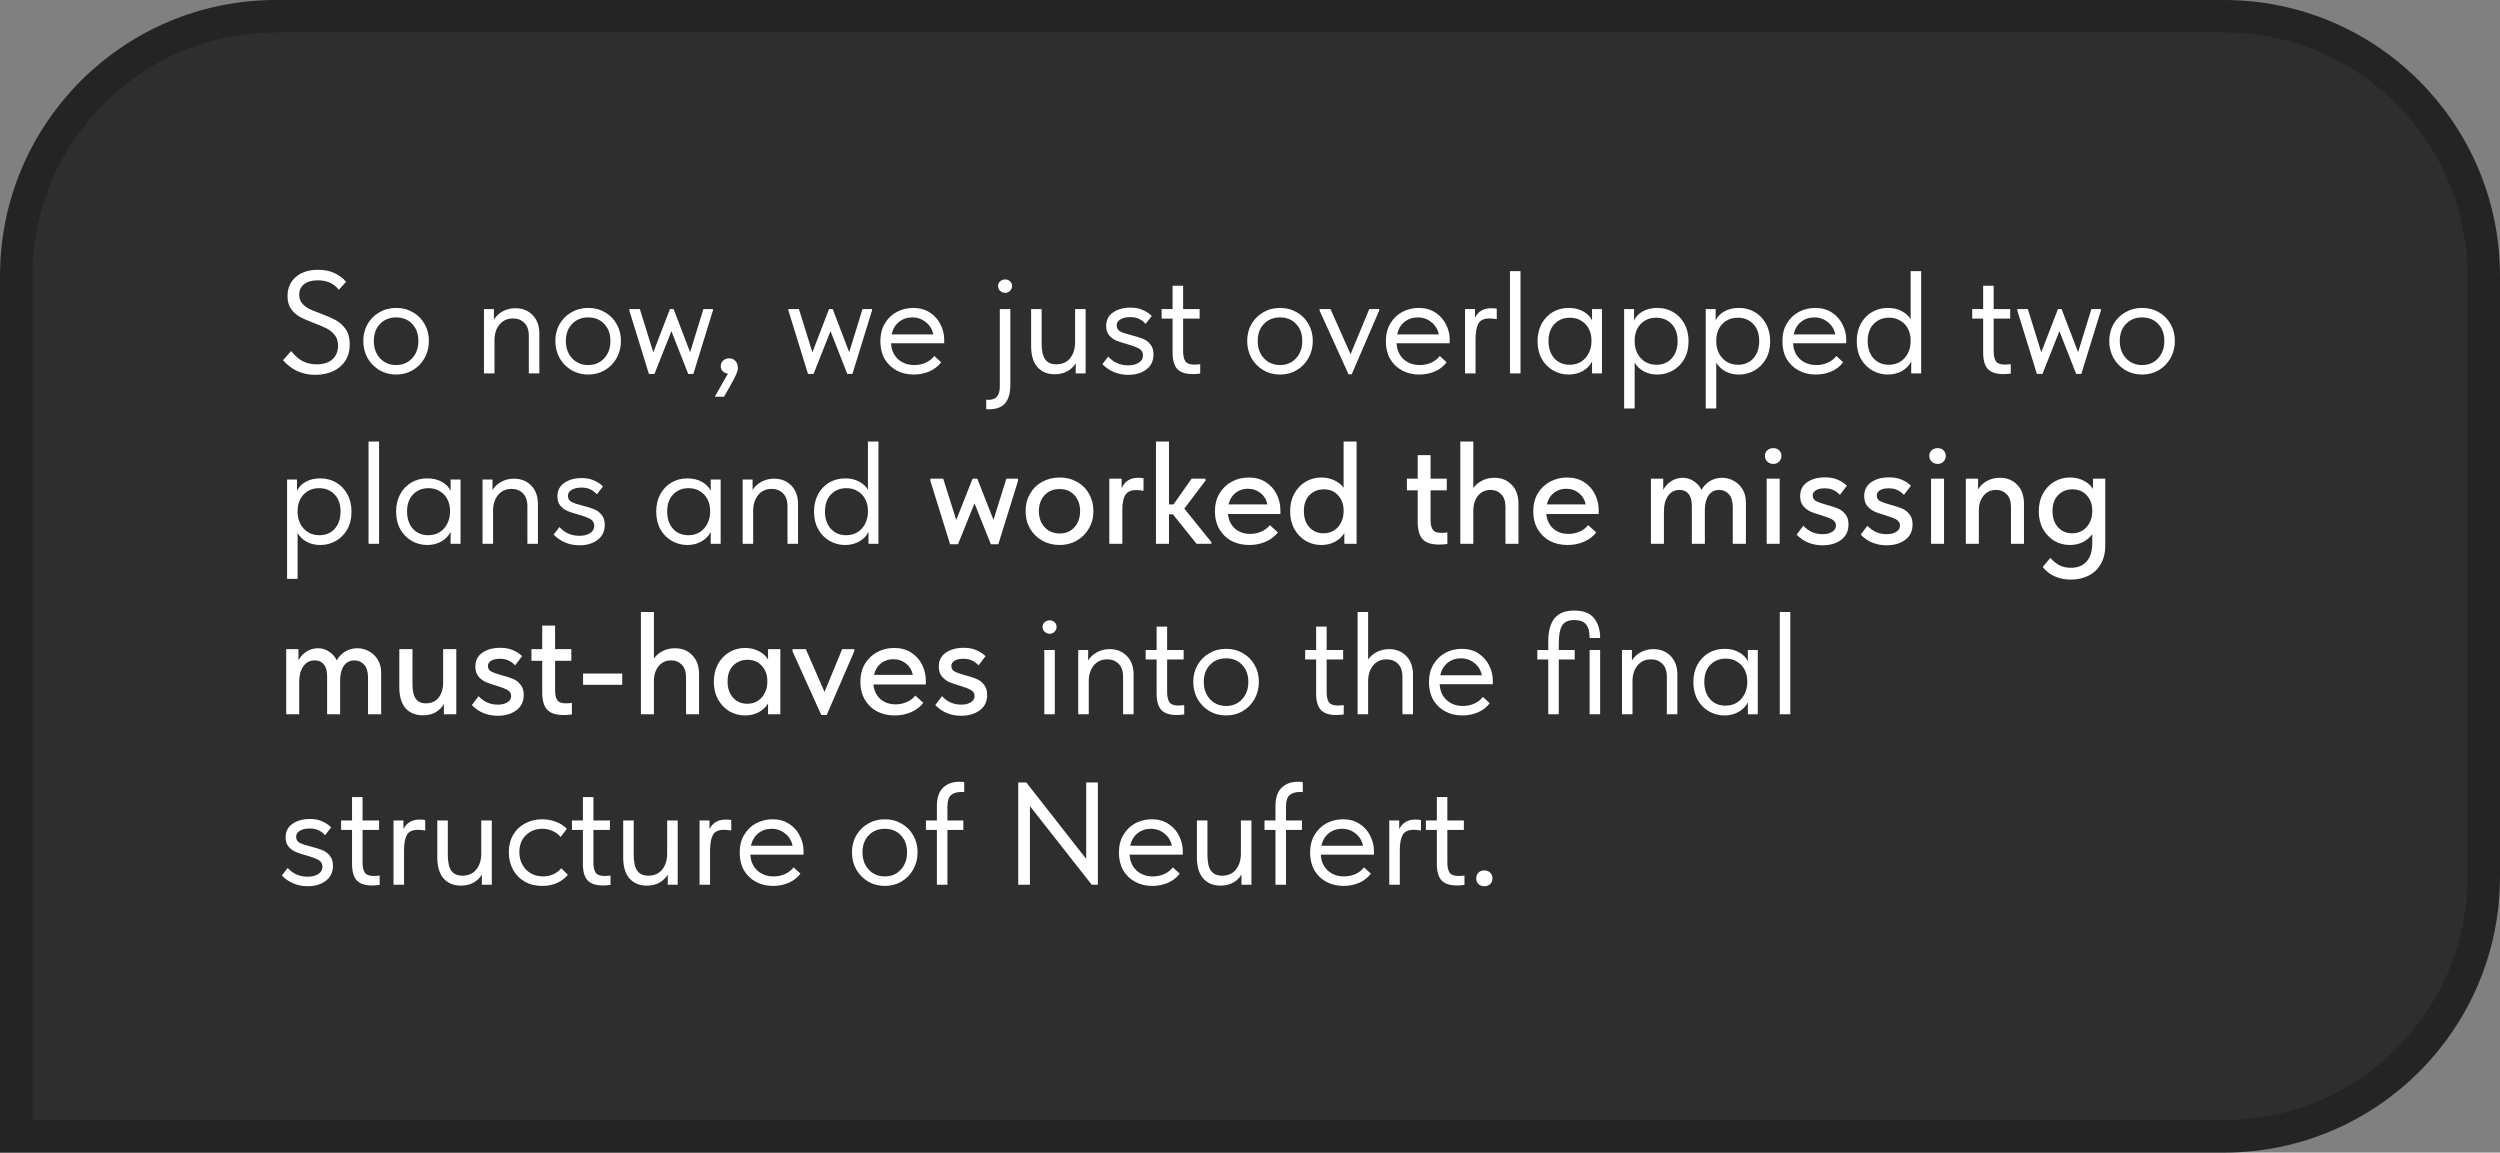 <?xml version="1.0" encoding="UTF-8"?> <svg xmlns="http://www.w3.org/2000/svg" width="308" height="142" viewBox="0 0 308 142" fill="none"><rect x="0" y="0" width="308" height="142" fill="#808080" stroke="none"/> <path d="M2 138V140H4H274C291.673 140 306 125.673 306 108V34C306 16.327 291.673 2 274 2H34C16.327 2 2 16.327 2 34V138Z" fill="#2E2E2E"></path> <path d="M34.864 44.38L35.872 43.246C36.28 43.774 36.736 44.182 37.24 44.47C37.744 44.746 38.338 44.884 39.022 44.884C39.862 44.884 40.51 44.674 40.966 44.254C41.422 43.834 41.65 43.282 41.65 42.598C41.65 42.07 41.518 41.638 41.254 41.302C40.99 40.954 40.66 40.678 40.264 40.474C39.868 40.27 39.346 40.048 38.698 39.808C37.978 39.532 37.402 39.28 36.97 39.052C36.538 38.812 36.172 38.488 35.872 38.08C35.572 37.66 35.422 37.126 35.422 36.478C35.422 35.494 35.764 34.708 36.448 34.12C37.132 33.532 38.044 33.238 39.184 33.238C39.94 33.238 40.606 33.37 41.182 33.634C41.758 33.898 42.244 34.258 42.64 34.714L41.74 35.704C41.152 34.924 40.288 34.534 39.148 34.534C38.428 34.534 37.864 34.696 37.456 35.02C37.06 35.332 36.862 35.764 36.862 36.316C36.862 36.736 36.976 37.084 37.204 37.36C37.444 37.636 37.732 37.864 38.068 38.044C38.416 38.212 38.89 38.404 39.49 38.62C40.258 38.908 40.882 39.184 41.362 39.448C41.842 39.7 42.25 40.066 42.586 40.546C42.922 41.026 43.09 41.65 43.09 42.418C43.09 43.21 42.904 43.894 42.532 44.47C42.16 45.034 41.65 45.46 41.002 45.748C40.354 46.036 39.628 46.18 38.824 46.18C37.252 46.18 35.932 45.58 34.864 44.38ZM44.758 42.004C44.758 41.236 44.932 40.546 45.28 39.934C45.64 39.31 46.126 38.824 46.738 38.476C47.35 38.116 48.04 37.936 48.808 37.936C49.576 37.936 50.266 38.116 50.878 38.476C51.49 38.824 51.97 39.31 52.318 39.934C52.666 40.546 52.84 41.236 52.84 42.004C52.84 42.784 52.66 43.492 52.3 44.128C51.952 44.752 51.472 45.244 50.86 45.604C50.248 45.964 49.564 46.144 48.808 46.144C48.052 46.144 47.362 45.964 46.738 45.604C46.126 45.232 45.64 44.734 45.28 44.11C44.932 43.474 44.758 42.772 44.758 42.004ZM51.544 42.004C51.544 41.14 51.292 40.444 50.788 39.916C50.284 39.376 49.624 39.106 48.808 39.106C47.992 39.106 47.326 39.376 46.81 39.916C46.306 40.444 46.054 41.14 46.054 42.004C46.054 42.88 46.312 43.594 46.828 44.146C47.344 44.698 48.004 44.974 48.808 44.974C49.612 44.974 50.266 44.698 50.77 44.146C51.286 43.594 51.544 42.88 51.544 42.004ZM66.447 41.104V46H65.151V41.392C65.151 40.672 64.965 40.132 64.593 39.772C64.233 39.412 63.765 39.232 63.189 39.232C62.505 39.232 61.953 39.484 61.533 39.988C61.125 40.492 60.921 41.14 60.921 41.932V46H59.625V38.08H60.849V39.376C61.089 38.968 61.443 38.632 61.911 38.368C62.391 38.104 62.919 37.972 63.495 37.972C64.359 37.972 65.067 38.254 65.619 38.818C66.171 39.382 66.447 40.144 66.447 41.104ZM68.418 42.004C68.418 41.236 68.592 40.546 68.94 39.934C69.3 39.31 69.786 38.824 70.398 38.476C71.01 38.116 71.7 37.936 72.468 37.936C73.236 37.936 73.926 38.116 74.538 38.476C75.15 38.824 75.63 39.31 75.978 39.934C76.326 40.546 76.5 41.236 76.5 42.004C76.5 42.784 76.32 43.492 75.96 44.128C75.612 44.752 75.132 45.244 74.52 45.604C73.908 45.964 73.224 46.144 72.468 46.144C71.712 46.144 71.022 45.964 70.398 45.604C69.786 45.232 69.3 44.734 68.94 44.11C68.592 43.474 68.418 42.772 68.418 42.004ZM75.204 42.004C75.204 41.14 74.952 40.444 74.448 39.916C73.944 39.376 73.284 39.106 72.468 39.106C71.652 39.106 70.986 39.376 70.47 39.916C69.966 40.444 69.714 41.14 69.714 42.004C69.714 42.88 69.972 43.594 70.488 44.146C71.004 44.698 71.664 44.974 72.468 44.974C73.272 44.974 73.926 44.698 74.43 44.146C74.946 43.594 75.204 42.88 75.204 42.004ZM85.022 43.39L86.66 38.08H87.83V38.26L85.418 46.072H84.788L82.718 40.798L80.63 46.072H79.946L77.534 38.26V38.08H78.83L80.486 43.408L82.538 38.08H82.988L85.022 43.39ZM90.904 45.352C90.904 45.58 90.826 45.856 90.67 46.18C90.526 46.516 90.286 46.978 89.95 47.566L89.194 48.88H88.06L89.68 46.036C89.404 46 89.188 45.898 89.032 45.73C88.876 45.562 88.798 45.358 88.798 45.118C88.798 44.83 88.9 44.596 89.104 44.416C89.308 44.236 89.548 44.146 89.824 44.146C90.148 44.146 90.406 44.254 90.598 44.47C90.802 44.686 90.904 44.98 90.904 45.352ZM104.622 43.39L106.26 38.08H107.43V38.26L105.018 46.072H104.388L102.318 40.798L100.23 46.072H99.546L97.134 38.26V38.08H98.43L100.086 43.408L102.138 38.08H102.588L104.622 43.39ZM116.327 42.292H109.775C109.823 43.108 110.111 43.762 110.639 44.254C111.179 44.734 111.845 44.974 112.637 44.974C113.141 44.974 113.609 44.878 114.041 44.686C114.485 44.482 114.839 44.206 115.103 43.858L115.949 44.632C115.577 45.124 115.091 45.502 114.491 45.766C113.891 46.018 113.249 46.144 112.565 46.144C111.785 46.144 111.083 45.976 110.459 45.64C109.835 45.304 109.343 44.83 108.983 44.218C108.635 43.594 108.461 42.868 108.461 42.04C108.461 41.188 108.647 40.456 109.019 39.844C109.391 39.22 109.883 38.746 110.495 38.422C111.119 38.098 111.791 37.936 112.511 37.936C113.291 37.936 113.969 38.122 114.545 38.494C115.121 38.866 115.559 39.352 115.859 39.952C116.171 40.552 116.327 41.182 116.327 41.842V42.292ZM109.847 41.194H114.977C114.857 40.582 114.557 40.084 114.077 39.7C113.597 39.304 113.033 39.106 112.385 39.106C111.761 39.106 111.215 39.292 110.747 39.664C110.291 40.036 109.991 40.546 109.847 41.194ZM121.503 50.41V49.24C121.575 49.252 121.683 49.258 121.827 49.258C122.739 49.258 123.189 48.7 123.177 47.584V38.08H124.473V47.404C124.473 48.412 124.263 49.168 123.843 49.672C123.423 50.176 122.739 50.428 121.791 50.428C121.659 50.428 121.563 50.422 121.503 50.41ZM122.961 35.236C122.961 35.008 123.045 34.816 123.213 34.66C123.393 34.504 123.603 34.426 123.843 34.426C124.083 34.426 124.281 34.504 124.437 34.66C124.605 34.816 124.689 35.008 124.689 35.236C124.689 35.464 124.605 35.662 124.437 35.83C124.269 35.998 124.071 36.082 123.843 36.082C123.603 36.082 123.393 35.998 123.213 35.83C123.045 35.662 122.961 35.464 122.961 35.236ZM132.452 38.08H133.748V46H132.524V44.74C132.296 45.148 131.96 45.478 131.516 45.73C131.072 45.982 130.544 46.108 129.932 46.108C129.044 46.108 128.336 45.814 127.808 45.226C127.292 44.638 127.034 43.768 127.034 42.616V38.08H128.33V42.328C128.33 43.204 128.474 43.852 128.762 44.272C129.062 44.68 129.518 44.884 130.13 44.884C130.862 44.884 131.432 44.632 131.84 44.128C132.248 43.612 132.452 42.952 132.452 42.148V38.08ZM135.812 44.866L136.532 43.93C137.18 44.65 137.996 45.01 138.98 45.01C139.52 45.01 139.958 44.902 140.294 44.686C140.642 44.47 140.816 44.17 140.816 43.786C140.816 43.414 140.66 43.138 140.348 42.958C140.036 42.778 139.544 42.592 138.872 42.4C138.308 42.244 137.852 42.094 137.504 41.95C137.168 41.806 136.88 41.59 136.64 41.302C136.4 41.014 136.28 40.636 136.28 40.168C136.28 39.436 136.562 38.878 137.126 38.494C137.69 38.098 138.404 37.9 139.268 37.9C139.868 37.9 140.372 37.996 140.78 38.188C141.2 38.368 141.572 38.614 141.896 38.926L141.14 39.898C140.9 39.622 140.63 39.418 140.33 39.286C140.042 39.142 139.682 39.07 139.25 39.07C138.734 39.07 138.326 39.166 138.026 39.358C137.726 39.538 137.576 39.778 137.576 40.078C137.576 40.426 137.72 40.678 138.008 40.834C138.308 40.99 138.776 41.146 139.412 41.302C139.976 41.446 140.438 41.59 140.798 41.734C141.158 41.878 141.464 42.106 141.716 42.418C141.98 42.718 142.112 43.132 142.112 43.66C142.112 44.464 141.812 45.088 141.212 45.532C140.624 45.964 139.886 46.18 138.998 46.18C137.75 46.18 136.688 45.742 135.812 44.866ZM147.866 44.866V46.018C147.566 46.066 147.26 46.09 146.948 46.09C146.084 46.09 145.454 45.886 145.058 45.478C144.662 45.058 144.464 44.38 144.464 43.444V39.25H143.114V38.08H144.464V35.2H145.76V38.08H147.794V39.25H145.76V43.264C145.76 43.804 145.85 44.218 146.03 44.506C146.222 44.782 146.594 44.92 147.146 44.92C147.374 44.92 147.614 44.902 147.866 44.866ZM153.654 42.004C153.654 41.236 153.828 40.546 154.176 39.934C154.536 39.31 155.022 38.824 155.634 38.476C156.246 38.116 156.936 37.936 157.704 37.936C158.472 37.936 159.162 38.116 159.774 38.476C160.386 38.824 160.866 39.31 161.214 39.934C161.562 40.546 161.736 41.236 161.736 42.004C161.736 42.784 161.556 43.492 161.196 44.128C160.848 44.752 160.368 45.244 159.756 45.604C159.144 45.964 158.46 46.144 157.704 46.144C156.948 46.144 156.258 45.964 155.634 45.604C155.022 45.232 154.536 44.734 154.176 44.11C153.828 43.474 153.654 42.772 153.654 42.004ZM160.44 42.004C160.44 41.14 160.188 40.444 159.684 39.916C159.18 39.376 158.52 39.106 157.704 39.106C156.888 39.106 156.222 39.376 155.706 39.916C155.202 40.444 154.95 41.14 154.95 42.004C154.95 42.88 155.208 43.594 155.724 44.146C156.24 44.698 156.9 44.974 157.704 44.974C158.508 44.974 159.162 44.698 159.666 44.146C160.182 43.594 160.44 42.88 160.44 42.004ZM166.388 43.642L168.692 38.08H169.916V38.26L166.532 46.108H166.136L162.572 38.26V38.08H163.922L166.388 43.642ZM178.606 42.292H172.054C172.102 43.108 172.39 43.762 172.918 44.254C173.458 44.734 174.124 44.974 174.916 44.974C175.42 44.974 175.888 44.878 176.32 44.686C176.764 44.482 177.118 44.206 177.382 43.858L178.228 44.632C177.856 45.124 177.37 45.502 176.77 45.766C176.17 46.018 175.528 46.144 174.844 46.144C174.064 46.144 173.362 45.976 172.738 45.64C172.114 45.304 171.622 44.83 171.262 44.218C170.914 43.594 170.74 42.868 170.74 42.04C170.74 41.188 170.926 40.456 171.298 39.844C171.67 39.22 172.162 38.746 172.774 38.422C173.398 38.098 174.07 37.936 174.79 37.936C175.57 37.936 176.248 38.122 176.824 38.494C177.4 38.866 177.838 39.352 178.138 39.952C178.45 40.552 178.606 41.182 178.606 41.842V42.292ZM172.126 41.194H177.256C177.136 40.582 176.836 40.084 176.356 39.7C175.876 39.304 175.312 39.106 174.664 39.106C174.04 39.106 173.494 39.292 173.026 39.664C172.57 40.036 172.27 40.546 172.126 41.194ZM184.399 38.026V39.322C184.075 39.262 183.781 39.232 183.517 39.232C182.821 39.232 182.359 39.448 182.131 39.88C181.903 40.3 181.789 40.936 181.789 41.788V46H180.493V38.08H181.717V39.142C182.113 38.362 182.773 37.972 183.697 37.972C183.973 37.972 184.207 37.99 184.399 38.026ZM187.326 46H186.03V33.4H187.326V46ZM196.14 38.08H197.364V46H196.14V44.524C195.912 45.004 195.54 45.394 195.024 45.694C194.508 45.994 193.92 46.144 193.26 46.144C192.576 46.144 191.94 45.976 191.352 45.64C190.764 45.304 190.296 44.83 189.948 44.218C189.6 43.594 189.426 42.868 189.426 42.04C189.426 41.224 189.594 40.504 189.93 39.88C190.278 39.256 190.74 38.776 191.316 38.44C191.904 38.104 192.552 37.936 193.26 37.936C193.98 37.936 194.592 38.086 195.096 38.386C195.612 38.686 195.96 39.052 196.14 39.484V38.08ZM196.068 42.094V41.914C196.068 41.422 195.966 40.966 195.762 40.546C195.558 40.126 195.252 39.79 194.844 39.538C194.448 39.274 193.974 39.142 193.422 39.142C192.642 39.142 192.006 39.4 191.514 39.916C191.022 40.42 190.776 41.122 190.776 42.022C190.776 42.898 191.016 43.606 191.496 44.146C191.976 44.674 192.606 44.938 193.386 44.938C193.938 44.938 194.418 44.806 194.826 44.542C195.234 44.266 195.54 43.912 195.744 43.48C195.96 43.036 196.068 42.574 196.068 42.094ZM208.031 42.04C208.031 42.868 207.857 43.594 207.509 44.218C207.161 44.83 206.693 45.304 206.105 45.64C205.517 45.976 204.881 46.144 204.197 46.144C203.561 46.144 202.997 46.012 202.505 45.748C202.013 45.472 201.641 45.112 201.389 44.668V50.32H200.093V38.08H201.317V39.484C201.497 39.052 201.839 38.686 202.343 38.386C202.859 38.086 203.477 37.936 204.197 37.936C204.905 37.936 205.547 38.104 206.123 38.44C206.711 38.776 207.173 39.256 207.509 39.88C207.857 40.504 208.031 41.224 208.031 42.04ZM206.681 42.022C206.681 41.122 206.435 40.42 205.943 39.916C205.451 39.4 204.815 39.142 204.035 39.142C203.483 39.142 203.003 39.274 202.595 39.538C202.199 39.79 201.899 40.126 201.695 40.546C201.491 40.966 201.389 41.422 201.389 41.914V42.094C201.389 42.574 201.491 43.036 201.695 43.48C201.911 43.912 202.223 44.266 202.631 44.542C203.039 44.806 203.519 44.938 204.071 44.938C204.851 44.938 205.481 44.674 205.961 44.146C206.441 43.606 206.681 42.898 206.681 42.022ZM218.085 42.04C218.085 42.868 217.911 43.594 217.563 44.218C217.215 44.83 216.747 45.304 216.159 45.64C215.571 45.976 214.935 46.144 214.251 46.144C213.615 46.144 213.051 46.012 212.559 45.748C212.067 45.472 211.695 45.112 211.443 44.668V50.32H210.147V38.08H211.371V39.484C211.551 39.052 211.893 38.686 212.397 38.386C212.913 38.086 213.531 37.936 214.251 37.936C214.959 37.936 215.601 38.104 216.177 38.44C216.765 38.776 217.227 39.256 217.563 39.88C217.911 40.504 218.085 41.224 218.085 42.04ZM216.735 42.022C216.735 41.122 216.489 40.42 215.997 39.916C215.505 39.4 214.869 39.142 214.089 39.142C213.537 39.142 213.057 39.274 212.649 39.538C212.253 39.79 211.953 40.126 211.749 40.546C211.545 40.966 211.443 41.422 211.443 41.914V42.094C211.443 42.574 211.545 43.036 211.749 43.48C211.965 43.912 212.277 44.266 212.685 44.542C213.093 44.806 213.573 44.938 214.125 44.938C214.905 44.938 215.535 44.674 216.015 44.146C216.495 43.606 216.735 42.898 216.735 42.022ZM227.456 42.292H220.904C220.952 43.108 221.24 43.762 221.768 44.254C222.308 44.734 222.974 44.974 223.766 44.974C224.27 44.974 224.738 44.878 225.17 44.686C225.614 44.482 225.968 44.206 226.232 43.858L227.078 44.632C226.706 45.124 226.22 45.502 225.62 45.766C225.02 46.018 224.378 46.144 223.694 46.144C222.914 46.144 222.212 45.976 221.588 45.64C220.964 45.304 220.472 44.83 220.112 44.218C219.764 43.594 219.59 42.868 219.59 42.04C219.59 41.188 219.776 40.456 220.148 39.844C220.52 39.22 221.012 38.746 221.624 38.422C222.248 38.098 222.92 37.936 223.64 37.936C224.42 37.936 225.098 38.122 225.674 38.494C226.25 38.866 226.688 39.352 226.988 39.952C227.3 40.552 227.456 41.182 227.456 41.842V42.292ZM220.976 41.194H226.106C225.986 40.582 225.686 40.084 225.206 39.7C224.726 39.304 224.162 39.106 223.514 39.106C222.89 39.106 222.344 39.292 221.876 39.664C221.42 40.036 221.12 40.546 220.976 41.194ZM235.39 33.4H236.686V46H235.462V44.524C235.234 45.004 234.862 45.394 234.346 45.694C233.83 45.994 233.242 46.144 232.582 46.144C231.898 46.144 231.262 45.976 230.674 45.64C230.086 45.304 229.618 44.83 229.27 44.218C228.922 43.594 228.748 42.868 228.748 42.04C228.748 41.224 228.916 40.504 229.252 39.88C229.6 39.256 230.062 38.776 230.638 38.44C231.226 38.104 231.874 37.936 232.582 37.936C233.266 37.936 233.848 38.074 234.328 38.35C234.82 38.614 235.174 38.944 235.39 39.34V33.4ZM235.39 42.094V41.914C235.39 41.422 235.288 40.966 235.084 40.546C234.88 40.126 234.574 39.79 234.166 39.538C233.77 39.274 233.296 39.142 232.744 39.142C231.964 39.142 231.328 39.4 230.836 39.916C230.344 40.42 230.098 41.122 230.098 42.022C230.098 42.898 230.338 43.606 230.818 44.146C231.298 44.674 231.928 44.938 232.708 44.938C233.26 44.938 233.74 44.806 234.148 44.542C234.556 44.266 234.862 43.912 235.066 43.48C235.282 43.036 235.39 42.574 235.39 42.094ZM247.727 44.866V46.018C247.427 46.066 247.121 46.09 246.809 46.09C245.945 46.09 245.315 45.886 244.919 45.478C244.523 45.058 244.325 44.38 244.325 43.444V39.25H242.975V38.08H244.325V35.2H245.621V38.08H247.655V39.25H245.621V43.264C245.621 43.804 245.711 44.218 245.891 44.506C246.083 44.782 246.455 44.92 247.007 44.92C247.235 44.92 247.475 44.902 247.727 44.866ZM256.022 43.39L257.66 38.08H258.83V38.26L256.418 46.072H255.788L253.718 40.798L251.63 46.072H250.946L248.534 38.26V38.08H249.83L251.486 43.408L253.538 38.08H253.988L256.022 43.39ZM259.861 42.004C259.861 41.236 260.035 40.546 260.383 39.934C260.743 39.31 261.229 38.824 261.841 38.476C262.453 38.116 263.143 37.936 263.911 37.936C264.679 37.936 265.369 38.116 265.981 38.476C266.593 38.824 267.073 39.31 267.421 39.934C267.769 40.546 267.943 41.236 267.943 42.004C267.943 42.784 267.763 43.492 267.403 44.128C267.055 44.752 266.575 45.244 265.963 45.604C265.351 45.964 264.667 46.144 263.911 46.144C263.155 46.144 262.465 45.964 261.841 45.604C261.229 45.232 260.743 44.734 260.383 44.11C260.035 43.474 259.861 42.772 259.861 42.004ZM266.647 42.004C266.647 41.14 266.395 40.444 265.891 39.916C265.387 39.376 264.727 39.106 263.911 39.106C263.095 39.106 262.429 39.376 261.913 39.916C261.409 40.444 261.157 41.14 261.157 42.004C261.157 42.88 261.415 43.594 261.931 44.146C262.447 44.698 263.107 44.974 263.911 44.974C264.715 44.974 265.369 44.698 265.873 44.146C266.389 43.594 266.647 42.88 266.647 42.004ZM43.306 63.04C43.306 63.868 43.132 64.594 42.784 65.218C42.436 65.83 41.968 66.304 41.38 66.64C40.792 66.976 40.156 67.144 39.472 67.144C38.836 67.144 38.272 67.012 37.78 66.748C37.288 66.472 36.916 66.112 36.664 65.668V71.32H35.368V59.08H36.592V60.484C36.772 60.052 37.114 59.686 37.618 59.386C38.134 59.086 38.752 58.936 39.472 58.936C40.18 58.936 40.822 59.104 41.398 59.44C41.986 59.776 42.448 60.256 42.784 60.88C43.132 61.504 43.306 62.224 43.306 63.04ZM41.956 63.022C41.956 62.122 41.71 61.42 41.218 60.916C40.726 60.4 40.09 60.142 39.31 60.142C38.758 60.142 38.278 60.274 37.87 60.538C37.474 60.79 37.174 61.126 36.97 61.546C36.766 61.966 36.664 62.422 36.664 62.914V63.094C36.664 63.574 36.766 64.036 36.97 64.48C37.186 64.912 37.498 65.266 37.906 65.542C38.314 65.806 38.794 65.938 39.346 65.938C40.126 65.938 40.756 65.674 41.236 65.146C41.716 64.606 41.956 63.898 41.956 63.022ZM46.701 67H45.405V54.4H46.701V67ZM55.515 59.08H56.739V67H55.515V65.524C55.287 66.004 54.915 66.394 54.399 66.694C53.883 66.994 53.295 67.144 52.635 67.144C51.951 67.144 51.315 66.976 50.727 66.64C50.139 66.304 49.671 65.83 49.323 65.218C48.975 64.594 48.801 63.868 48.801 63.04C48.801 62.224 48.969 61.504 49.305 60.88C49.653 60.256 50.115 59.776 50.691 59.44C51.279 59.104 51.927 58.936 52.635 58.936C53.355 58.936 53.967 59.086 54.471 59.386C54.987 59.686 55.335 60.052 55.515 60.484V59.08ZM55.443 63.094V62.914C55.443 62.422 55.341 61.966 55.137 61.546C54.933 61.126 54.627 60.79 54.219 60.538C53.823 60.274 53.349 60.142 52.797 60.142C52.017 60.142 51.381 60.4 50.889 60.916C50.397 61.42 50.151 62.122 50.151 63.022C50.151 63.898 50.391 64.606 50.871 65.146C51.351 65.674 51.981 65.938 52.761 65.938C53.313 65.938 53.793 65.806 54.201 65.542C54.609 65.266 54.915 64.912 55.119 64.48C55.335 64.036 55.443 63.574 55.443 63.094ZM66.272 62.104V67H64.976V62.392C64.976 61.672 64.79 61.132 64.418 60.772C64.058 60.412 63.59 60.232 63.014 60.232C62.33 60.232 61.778 60.484 61.358 60.988C60.95 61.492 60.746 62.14 60.746 62.932V67H59.45V59.08H60.674V60.376C60.914 59.968 61.268 59.632 61.736 59.368C62.216 59.104 62.744 58.972 63.32 58.972C64.184 58.972 64.892 59.254 65.444 59.818C65.996 60.382 66.272 61.144 66.272 62.104ZM68.206 65.866L68.926 64.93C69.574 65.65 70.39 66.01 71.374 66.01C71.914 66.01 72.352 65.902 72.688 65.686C73.036 65.47 73.21 65.17 73.21 64.786C73.21 64.414 73.054 64.138 72.742 63.958C72.43 63.778 71.938 63.592 71.266 63.4C70.702 63.244 70.246 63.094 69.898 62.95C69.562 62.806 69.274 62.59 69.034 62.302C68.794 62.014 68.674 61.636 68.674 61.168C68.674 60.436 68.956 59.878 69.52 59.494C70.084 59.098 70.798 58.9 71.662 58.9C72.262 58.9 72.766 58.996 73.174 59.188C73.594 59.368 73.966 59.614 74.29 59.926L73.534 60.898C73.294 60.622 73.024 60.418 72.724 60.286C72.436 60.142 72.076 60.07 71.644 60.07C71.128 60.07 70.72 60.166 70.42 60.358C70.12 60.538 69.97 60.778 69.97 61.078C69.97 61.426 70.114 61.678 70.402 61.834C70.702 61.99 71.17 62.146 71.806 62.302C72.37 62.446 72.832 62.59 73.192 62.734C73.552 62.878 73.858 63.106 74.11 63.418C74.374 63.718 74.506 64.132 74.506 64.66C74.506 65.464 74.206 66.088 73.606 66.532C73.018 66.964 72.28 67.18 71.392 67.18C70.144 67.18 69.082 66.742 68.206 65.866ZM87.56 59.08H88.784V67H87.56V65.524C87.332 66.004 86.96 66.394 86.444 66.694C85.928 66.994 85.34 67.144 84.68 67.144C83.996 67.144 83.36 66.976 82.772 66.64C82.184 66.304 81.716 65.83 81.368 65.218C81.02 64.594 80.846 63.868 80.846 63.04C80.846 62.224 81.014 61.504 81.35 60.88C81.698 60.256 82.16 59.776 82.736 59.44C83.324 59.104 83.972 58.936 84.68 58.936C85.4 58.936 86.012 59.086 86.516 59.386C87.032 59.686 87.38 60.052 87.56 60.484V59.08ZM87.488 63.094V62.914C87.488 62.422 87.386 61.966 87.182 61.546C86.978 61.126 86.672 60.79 86.264 60.538C85.868 60.274 85.394 60.142 84.842 60.142C84.062 60.142 83.426 60.4 82.934 60.916C82.442 61.42 82.196 62.122 82.196 63.022C82.196 63.898 82.436 64.606 82.916 65.146C83.396 65.674 84.026 65.938 84.806 65.938C85.358 65.938 85.838 65.806 86.246 65.542C86.654 65.266 86.96 64.912 87.164 64.48C87.38 64.036 87.488 63.574 87.488 63.094ZM98.317 62.104V67H97.02V62.392C97.02 61.672 96.835 61.132 96.463 60.772C96.103 60.412 95.635 60.232 95.058 60.232C94.374 60.232 93.823 60.484 93.403 60.988C92.995 61.492 92.79 62.14 92.79 62.932V67H91.495V59.08H92.719V60.376C92.959 59.968 93.312 59.632 93.781 59.368C94.26 59.104 94.788 58.972 95.365 58.972C96.228 58.972 96.936 59.254 97.489 59.818C98.04 60.382 98.317 61.144 98.317 62.104ZM106.929 54.4H108.225V67H107.001V65.524C106.773 66.004 106.401 66.394 105.885 66.694C105.369 66.994 104.781 67.144 104.121 67.144C103.437 67.144 102.801 66.976 102.213 66.64C101.625 66.304 101.157 65.83 100.809 65.218C100.461 64.594 100.287 63.868 100.287 63.04C100.287 62.224 100.455 61.504 100.791 60.88C101.139 60.256 101.601 59.776 102.177 59.44C102.765 59.104 103.413 58.936 104.121 58.936C104.805 58.936 105.387 59.074 105.867 59.35C106.359 59.614 106.713 59.944 106.929 60.34V54.4ZM106.929 63.094V62.914C106.929 62.422 106.827 61.966 106.623 61.546C106.419 61.126 106.113 60.79 105.705 60.538C105.309 60.274 104.835 60.142 104.283 60.142C103.503 60.142 102.867 60.4 102.375 60.916C101.883 61.42 101.637 62.122 101.637 63.022C101.637 63.898 101.877 64.606 102.357 65.146C102.837 65.674 103.467 65.938 104.247 65.938C104.799 65.938 105.279 65.806 105.687 65.542C106.095 65.266 106.401 64.912 106.605 64.48C106.821 64.036 106.929 63.574 106.929 63.094ZM122.398 64.048L123.982 58.972H125.422V59.242L122.992 67.054H122.074L120.058 62.014L118.024 67.054H117.052L114.622 59.242V58.972H116.206L117.808 64.066L119.824 58.972H120.4L122.398 64.048ZM126.354 62.968C126.354 62.176 126.534 61.468 126.894 60.844C127.254 60.208 127.752 59.716 128.388 59.368C129.036 59.008 129.756 58.828 130.548 58.828C131.34 58.828 132.054 59.008 132.69 59.368C133.326 59.716 133.818 60.208 134.166 60.844C134.526 61.468 134.706 62.176 134.706 62.968C134.706 63.76 134.52 64.474 134.148 65.11C133.788 65.746 133.29 66.244 132.654 66.604C132.03 66.964 131.328 67.144 130.548 67.144C129.756 67.144 129.042 66.964 128.406 66.604C127.77 66.244 127.266 65.746 126.894 65.11C126.534 64.474 126.354 63.76 126.354 62.968ZM133.068 62.968C133.068 62.164 132.834 61.51 132.366 61.006C131.91 60.502 131.304 60.25 130.548 60.25C129.78 60.25 129.162 60.502 128.694 61.006C128.226 61.51 127.992 62.164 127.992 62.968C127.992 63.772 128.226 64.432 128.694 64.948C129.174 65.464 129.792 65.722 130.548 65.722C131.304 65.722 131.91 65.47 132.366 64.966C132.834 64.45 133.068 63.784 133.068 62.968ZM140.88 58.918V60.466C140.58 60.406 140.286 60.376 139.998 60.376C139.338 60.376 138.882 60.58 138.63 60.988C138.39 61.396 138.27 61.996 138.27 62.788V67H136.668V58.972H138.18V60.124C138.588 59.284 139.26 58.864 140.196 58.864C140.448 58.864 140.676 58.882 140.88 58.918ZM148.518 59.206L145.908 62.662L149.238 66.784V67H147.42L144.504 63.364H144.018V67H142.416V54.4H144.018V62.14H144.576L146.808 58.972H148.518V59.206ZM157.745 63.328H151.283C151.367 64.084 151.655 64.684 152.147 65.128C152.651 65.56 153.275 65.776 154.019 65.776C154.511 65.776 154.973 65.68 155.405 65.488C155.837 65.296 156.185 65.032 156.449 64.696L157.439 65.596C157.043 66.1 156.533 66.484 155.909 66.748C155.297 67.012 154.631 67.144 153.911 67.144C153.095 67.144 152.363 66.976 151.715 66.64C151.079 66.292 150.581 65.806 150.221 65.182C149.861 64.558 149.681 63.832 149.681 63.004C149.681 62.152 149.867 61.414 150.239 60.79C150.623 60.154 151.133 59.668 151.769 59.332C152.405 58.996 153.095 58.828 153.839 58.828C154.643 58.828 155.339 59.014 155.927 59.386C156.515 59.758 156.965 60.256 157.277 60.88C157.589 61.492 157.745 62.158 157.745 62.878V63.328ZM151.355 62.14H156.143C156.035 61.576 155.759 61.114 155.315 60.754C154.871 60.394 154.343 60.214 153.731 60.214C153.143 60.214 152.633 60.388 152.201 60.736C151.781 61.072 151.499 61.54 151.355 62.14ZM165.532 54.4H167.134V67H165.622V65.668C165.358 66.112 164.974 66.472 164.47 66.748C163.966 67.012 163.402 67.144 162.778 67.144C162.094 67.144 161.458 66.976 160.87 66.64C160.294 66.292 159.826 65.806 159.466 65.182C159.118 64.546 158.944 63.814 158.944 62.986C158.944 62.17 159.112 61.45 159.448 60.826C159.796 60.19 160.264 59.698 160.852 59.35C161.44 59.002 162.082 58.828 162.778 58.828C163.39 58.828 163.936 58.948 164.416 59.188C164.908 59.428 165.28 59.728 165.532 60.088V54.4ZM165.532 63.04V62.86C165.532 62.14 165.31 61.534 164.866 61.042C164.434 60.538 163.84 60.286 163.084 60.286C162.376 60.286 161.788 60.526 161.32 61.006C160.864 61.474 160.636 62.128 160.636 62.968C160.636 63.784 160.858 64.444 161.302 64.948C161.758 65.452 162.346 65.704 163.066 65.704C163.558 65.704 163.99 65.584 164.362 65.344C164.746 65.092 165.034 64.762 165.226 64.354C165.43 63.946 165.532 63.508 165.532 63.04ZM178.316 65.596V67.018C178.016 67.066 177.674 67.09 177.29 67.09C176.354 67.09 175.682 66.874 175.274 66.442C174.866 65.998 174.662 65.284 174.662 64.3V60.412H173.33V58.972H174.662V56.074H176.246V58.972H178.244V60.412H176.246V64.066C176.246 64.594 176.336 64.99 176.516 65.254C176.696 65.518 177.05 65.65 177.578 65.65C177.818 65.65 178.064 65.632 178.316 65.596ZM187.074 62.068V67H185.472V62.464C185.472 61.768 185.298 61.246 184.95 60.898C184.602 60.538 184.164 60.358 183.636 60.358C182.988 60.358 182.472 60.598 182.088 61.078C181.704 61.558 181.512 62.17 181.512 62.914V67H179.91V54.4H181.512V60.142C181.764 59.758 182.118 59.452 182.574 59.224C183.03 58.984 183.54 58.864 184.104 58.864C184.98 58.864 185.694 59.152 186.246 59.728C186.798 60.292 187.074 61.072 187.074 62.068ZM196.961 63.328H190.499C190.583 64.084 190.871 64.684 191.363 65.128C191.867 65.56 192.491 65.776 193.235 65.776C193.727 65.776 194.189 65.68 194.621 65.488C195.053 65.296 195.401 65.032 195.665 64.696L196.655 65.596C196.259 66.1 195.749 66.484 195.125 66.748C194.513 67.012 193.847 67.144 193.127 67.144C192.311 67.144 191.579 66.976 190.931 66.64C190.295 66.292 189.797 65.806 189.437 65.182C189.077 64.558 188.897 63.832 188.897 63.004C188.897 62.152 189.083 61.414 189.455 60.79C189.839 60.154 190.349 59.668 190.985 59.332C191.621 58.996 192.311 58.828 193.055 58.828C193.859 58.828 194.555 59.014 195.143 59.386C195.731 59.758 196.181 60.256 196.493 60.88C196.805 61.492 196.961 62.158 196.961 62.878V63.328ZM190.571 62.14H195.359C195.251 61.576 194.975 61.114 194.531 60.754C194.087 60.394 193.559 60.214 192.947 60.214C192.359 60.214 191.849 60.388 191.417 60.736C190.997 61.072 190.715 61.54 190.571 62.14ZM215.095 61.834V67H213.475V62.464C213.475 61.756 213.313 61.228 212.989 60.88C212.677 60.532 212.281 60.358 211.801 60.358C211.237 60.358 210.799 60.586 210.487 61.042C210.187 61.486 210.037 62.092 210.037 62.86V67H208.435V62.302C208.435 61.654 208.297 61.168 208.021 60.844C207.757 60.52 207.391 60.358 206.923 60.358C206.323 60.358 205.849 60.604 205.501 61.096C205.165 61.576 204.997 62.194 204.997 62.95V67H203.395V58.972H204.907V60.358C205.135 59.914 205.465 59.554 205.897 59.278C206.329 59.002 206.803 58.864 207.319 58.864C207.811 58.864 208.261 59.002 208.669 59.278C209.089 59.542 209.407 59.902 209.623 60.358C209.863 59.914 210.205 59.554 210.649 59.278C211.105 59.002 211.609 58.864 212.161 58.864C212.677 58.864 213.157 58.99 213.601 59.242C214.057 59.482 214.417 59.83 214.681 60.286C214.957 60.73 215.095 61.246 215.095 61.834ZM219.257 67H217.655V58.972H219.257V67ZM217.439 56.164C217.439 55.888 217.535 55.66 217.727 55.48C217.931 55.3 218.183 55.21 218.483 55.21C218.771 55.21 219.005 55.3 219.185 55.48C219.377 55.66 219.473 55.888 219.473 56.164C219.473 56.44 219.377 56.674 219.185 56.866C219.005 57.058 218.771 57.154 218.483 57.154C218.183 57.154 217.931 57.058 217.727 56.866C217.535 56.674 217.439 56.44 217.439 56.164ZM221.346 65.866L222.174 64.768C222.81 65.464 223.602 65.812 224.55 65.812C225.03 65.812 225.42 65.716 225.72 65.524C226.032 65.332 226.188 65.074 226.188 64.75C226.188 64.426 226.038 64.18 225.738 64.012C225.45 63.844 225.006 63.67 224.406 63.49C223.854 63.334 223.398 63.178 223.038 63.022C222.69 62.854 222.39 62.62 222.138 62.32C221.898 62.008 221.778 61.612 221.778 61.132C221.778 60.388 222.06 59.818 222.624 59.422C223.2 59.014 223.938 58.81 224.838 58.81C225.462 58.81 225.984 58.906 226.404 59.098C226.836 59.278 227.214 59.524 227.538 59.836L226.674 60.97C226.434 60.706 226.164 60.508 225.864 60.376C225.576 60.232 225.222 60.16 224.802 60.16C224.334 60.16 223.968 60.244 223.704 60.412C223.452 60.568 223.326 60.778 223.326 61.042C223.326 61.354 223.458 61.582 223.722 61.726C223.998 61.87 224.436 62.026 225.036 62.194C225.6 62.338 226.062 62.488 226.422 62.644C226.782 62.788 227.088 63.022 227.34 63.346C227.604 63.658 227.736 64.078 227.736 64.606C227.736 65.434 227.43 66.07 226.818 66.514C226.218 66.958 225.462 67.18 224.55 67.18C223.254 67.18 222.186 66.742 221.346 65.866ZM229.238 65.866L230.066 64.768C230.702 65.464 231.494 65.812 232.442 65.812C232.922 65.812 233.312 65.716 233.612 65.524C233.924 65.332 234.08 65.074 234.08 64.75C234.08 64.426 233.93 64.18 233.63 64.012C233.342 63.844 232.898 63.67 232.298 63.49C231.746 63.334 231.29 63.178 230.93 63.022C230.582 62.854 230.282 62.62 230.03 62.32C229.79 62.008 229.67 61.612 229.67 61.132C229.67 60.388 229.952 59.818 230.516 59.422C231.092 59.014 231.83 58.81 232.73 58.81C233.354 58.81 233.876 58.906 234.296 59.098C234.728 59.278 235.106 59.524 235.43 59.836L234.566 60.97C234.326 60.706 234.056 60.508 233.756 60.376C233.468 60.232 233.114 60.16 232.694 60.16C232.226 60.16 231.86 60.244 231.596 60.412C231.344 60.568 231.218 60.778 231.218 61.042C231.218 61.354 231.35 61.582 231.614 61.726C231.89 61.87 232.328 62.026 232.928 62.194C233.492 62.338 233.954 62.488 234.314 62.644C234.674 62.788 234.98 63.022 235.232 63.346C235.496 63.658 235.628 64.078 235.628 64.606C235.628 65.434 235.322 66.07 234.71 66.514C234.11 66.958 233.354 67.18 232.442 67.18C231.146 67.18 230.078 66.742 229.238 65.866ZM239.507 67H237.905V58.972H239.507V67ZM237.689 56.164C237.689 55.888 237.785 55.66 237.977 55.48C238.181 55.3 238.433 55.21 238.733 55.21C239.021 55.21 239.255 55.3 239.435 55.48C239.627 55.66 239.723 55.888 239.723 56.164C239.723 56.44 239.627 56.674 239.435 56.866C239.255 57.058 239.021 57.154 238.733 57.154C238.433 57.154 238.181 57.058 237.977 56.866C237.785 56.674 237.689 56.44 237.689 56.164ZM249.354 62.068V67H247.752V62.464C247.752 61.768 247.578 61.246 247.23 60.898C246.882 60.538 246.444 60.358 245.916 60.358C245.268 60.358 244.752 60.598 244.368 61.078C243.984 61.558 243.792 62.17 243.792 62.914V67H242.19V58.972H243.702V60.286C243.954 59.866 244.314 59.524 244.782 59.26C245.25 58.996 245.784 58.864 246.384 58.864C247.26 58.864 247.974 59.152 248.526 59.728C249.078 60.292 249.354 61.072 249.354 62.068ZM257.855 58.972H259.367V67.234C259.367 68.134 259.175 68.896 258.791 69.52C258.419 70.156 257.909 70.63 257.261 70.942C256.613 71.254 255.899 71.41 255.119 71.41C254.411 71.41 253.757 71.278 253.157 71.014C252.569 70.75 252.071 70.366 251.663 69.862L252.599 68.728C252.935 69.112 253.301 69.412 253.697 69.628C254.105 69.844 254.585 69.952 255.137 69.952C255.977 69.952 256.625 69.688 257.081 69.16C257.537 68.644 257.765 67.9 257.765 66.928V65.812C257.489 66.208 257.105 66.532 256.613 66.784C256.133 67.024 255.599 67.144 255.011 67.144C254.327 67.144 253.691 66.976 253.103 66.64C252.527 66.292 252.059 65.806 251.699 65.182C251.351 64.546 251.177 63.814 251.177 62.986C251.177 62.17 251.345 61.45 251.681 60.826C252.029 60.19 252.497 59.698 253.085 59.35C253.673 59.002 254.315 58.828 255.011 58.828C255.671 58.828 256.253 58.966 256.757 59.242C257.261 59.506 257.627 59.842 257.855 60.25V58.972ZM257.765 63.04V62.86C257.765 62.14 257.543 61.534 257.099 61.042C256.667 60.538 256.073 60.286 255.317 60.286C254.609 60.286 254.021 60.526 253.553 61.006C253.097 61.474 252.869 62.128 252.869 62.968C252.869 63.784 253.091 64.444 253.535 64.948C253.991 65.452 254.579 65.704 255.299 65.704C255.791 65.704 256.223 65.584 256.595 65.344C256.979 65.092 257.267 64.762 257.459 64.354C257.663 63.946 257.765 63.508 257.765 63.04ZM46.96 82.834V88H45.34V83.464C45.34 82.756 45.178 82.228 44.854 81.88C44.542 81.532 44.146 81.358 43.666 81.358C43.102 81.358 42.664 81.586 42.352 82.042C42.052 82.486 41.902 83.092 41.902 83.86V88H40.3V83.302C40.3 82.654 40.162 82.168 39.886 81.844C39.622 81.52 39.256 81.358 38.788 81.358C38.188 81.358 37.714 81.604 37.366 82.096C37.03 82.576 36.862 83.194 36.862 83.95V88H35.26V79.972H36.772V81.358C37 80.914 37.33 80.554 37.762 80.278C38.194 80.002 38.668 79.864 39.184 79.864C39.676 79.864 40.126 80.002 40.534 80.278C40.954 80.542 41.272 80.902 41.488 81.358C41.728 80.914 42.07 80.554 42.514 80.278C42.97 80.002 43.474 79.864 44.026 79.864C44.542 79.864 45.022 79.99 45.466 80.242C45.922 80.482 46.282 80.83 46.546 81.286C46.822 81.73 46.96 82.246 46.96 82.834ZM54.596 79.972H56.216V88H54.686V86.722C54.458 87.142 54.122 87.484 53.678 87.748C53.234 88 52.706 88.126 52.094 88.126C51.206 88.126 50.498 87.838 49.97 87.262C49.454 86.674 49.196 85.81 49.196 84.67V79.972H50.816V84.31C50.816 85.102 50.948 85.69 51.212 86.074C51.488 86.458 51.908 86.65 52.472 86.65C53.144 86.65 53.666 86.416 54.038 85.948C54.41 85.48 54.596 84.856 54.596 84.076V79.972ZM58.133 86.866L58.961 85.768C59.597 86.464 60.389 86.812 61.337 86.812C61.817 86.812 62.207 86.716 62.507 86.524C62.819 86.332 62.975 86.074 62.975 85.75C62.975 85.426 62.825 85.18 62.525 85.012C62.237 84.844 61.793 84.67 61.193 84.49C60.641 84.334 60.185 84.178 59.825 84.022C59.477 83.854 59.177 83.62 58.925 83.32C58.685 83.008 58.565 82.612 58.565 82.132C58.565 81.388 58.847 80.818 59.411 80.422C59.987 80.014 60.725 79.81 61.625 79.81C62.249 79.81 62.771 79.906 63.191 80.098C63.623 80.278 64.001 80.524 64.325 80.836L63.461 81.97C63.221 81.706 62.951 81.508 62.651 81.376C62.363 81.232 62.009 81.16 61.589 81.16C61.121 81.16 60.755 81.244 60.491 81.412C60.239 81.568 60.113 81.778 60.113 82.042C60.113 82.354 60.245 82.582 60.509 82.726C60.785 82.87 61.223 83.026 61.823 83.194C62.387 83.338 62.849 83.488 63.209 83.644C63.569 83.788 63.875 84.022 64.127 84.346C64.391 84.658 64.523 85.078 64.523 85.606C64.523 86.434 64.217 87.07 63.605 87.514C63.005 87.958 62.249 88.18 61.337 88.18C60.041 88.18 58.973 87.742 58.133 86.866ZM70.457 86.596V88.018C70.157 88.066 69.815 88.09 69.431 88.09C68.495 88.09 67.823 87.874 67.415 87.442C67.007 86.998 66.803 86.284 66.803 85.3V81.412H65.471V79.972H66.803V77.074H68.387V79.972H70.385V81.412H68.387V85.066C68.387 85.594 68.477 85.99 68.657 86.254C68.837 86.518 69.191 86.65 69.719 86.65C69.959 86.65 70.205 86.632 70.457 86.596ZM71.835 82.978H76.659V84.364H71.835V82.978ZM86.123 83.068V88H84.521V83.464C84.521 82.768 84.347 82.246 83.999 81.898C83.651 81.538 83.213 81.358 82.685 81.358C82.037 81.358 81.521 81.598 81.137 82.078C80.753 82.558 80.561 83.17 80.561 83.914V88H78.959V75.4H80.561V81.142C80.813 80.758 81.167 80.452 81.623 80.224C82.079 79.984 82.589 79.864 83.153 79.864C84.029 79.864 84.743 80.152 85.295 80.728C85.847 81.292 86.123 82.072 86.123 83.068ZM94.624 79.972H96.136V88H94.624V86.668C94.36 87.112 93.976 87.472 93.472 87.748C92.968 88.012 92.404 88.144 91.78 88.144C91.096 88.144 90.46 87.976 89.872 87.64C89.296 87.292 88.828 86.806 88.468 86.182C88.12 85.546 87.946 84.814 87.946 83.986C87.946 83.17 88.114 82.45 88.45 81.826C88.798 81.19 89.266 80.698 89.854 80.35C90.442 80.002 91.084 79.828 91.78 79.828C92.44 79.828 93.022 79.966 93.526 80.242C94.03 80.506 94.396 80.842 94.624 81.25V79.972ZM94.534 84.04V83.86C94.534 83.14 94.312 82.534 93.868 82.042C93.436 81.538 92.842 81.286 92.086 81.286C91.378 81.286 90.79 81.526 90.322 82.006C89.866 82.474 89.638 83.128 89.638 83.968C89.638 84.784 89.86 85.444 90.304 85.948C90.76 86.452 91.348 86.704 92.068 86.704C92.56 86.704 92.992 86.584 93.364 86.344C93.748 86.092 94.036 85.762 94.228 85.354C94.432 84.946 94.534 84.508 94.534 84.04ZM101.58 85.246L103.758 79.972H105.252V80.224L101.85 88.09H101.184L97.638 80.242V79.972H99.276L101.58 85.246ZM114.063 84.328H107.601C107.685 85.084 107.973 85.684 108.465 86.128C108.969 86.56 109.593 86.776 110.337 86.776C110.829 86.776 111.291 86.68 111.723 86.488C112.155 86.296 112.503 86.032 112.767 85.696L113.757 86.596C113.361 87.1 112.851 87.484 112.227 87.748C111.615 88.012 110.949 88.144 110.229 88.144C109.413 88.144 108.681 87.976 108.033 87.64C107.397 87.292 106.899 86.806 106.539 86.182C106.179 85.558 105.999 84.832 105.999 84.004C105.999 83.152 106.185 82.414 106.557 81.79C106.941 81.154 107.451 80.668 108.087 80.332C108.723 79.996 109.413 79.828 110.157 79.828C110.961 79.828 111.657 80.014 112.245 80.386C112.833 80.758 113.283 81.256 113.595 81.88C113.907 82.492 114.063 83.158 114.063 83.878V84.328ZM107.673 83.14H112.461C112.353 82.576 112.077 82.114 111.633 81.754C111.189 81.394 110.661 81.214 110.049 81.214C109.461 81.214 108.951 81.388 108.519 81.736C108.099 82.072 107.817 82.54 107.673 83.14ZM115.227 86.866L116.055 85.768C116.691 86.464 117.483 86.812 118.431 86.812C118.911 86.812 119.301 86.716 119.601 86.524C119.913 86.332 120.069 86.074 120.069 85.75C120.069 85.426 119.919 85.18 119.619 85.012C119.331 84.844 118.887 84.67 118.287 84.49C117.735 84.334 117.279 84.178 116.919 84.022C116.571 83.854 116.271 83.62 116.019 83.32C115.779 83.008 115.659 82.612 115.659 82.132C115.659 81.388 115.941 80.818 116.505 80.422C117.081 80.014 117.819 79.81 118.719 79.81C119.343 79.81 119.865 79.906 120.285 80.098C120.717 80.278 121.095 80.524 121.419 80.836L120.555 81.97C120.315 81.706 120.045 81.508 119.745 81.376C119.457 81.232 119.103 81.16 118.683 81.16C118.215 81.16 117.849 81.244 117.585 81.412C117.333 81.568 117.207 81.778 117.207 82.042C117.207 82.354 117.339 82.582 117.603 82.726C117.879 82.87 118.317 83.026 118.917 83.194C119.481 83.338 119.943 83.488 120.303 83.644C120.663 83.788 120.969 84.022 121.221 84.346C121.485 84.658 121.617 85.078 121.617 85.606C121.617 86.434 121.311 87.07 120.699 87.514C120.099 87.958 119.343 88.18 118.431 88.18C117.135 88.18 116.067 87.742 115.227 86.866ZM129.955 88H128.659V80.08H129.955V88ZM128.443 77.236C128.443 77.008 128.527 76.816 128.695 76.66C128.875 76.504 129.085 76.426 129.325 76.426C129.565 76.426 129.763 76.504 129.919 76.66C130.087 76.816 130.171 77.008 130.171 77.236C130.171 77.464 130.087 77.662 129.919 77.83C129.751 77.998 129.553 78.082 129.325 78.082C129.085 78.082 128.875 77.998 128.695 77.83C128.527 77.662 128.443 77.464 128.443 77.236ZM139.66 83.104V88H138.364V83.392C138.364 82.672 138.178 82.132 137.806 81.772C137.446 81.412 136.978 81.232 136.402 81.232C135.718 81.232 135.166 81.484 134.746 81.988C134.338 82.492 134.134 83.14 134.134 83.932V88H132.838V80.08H134.062V81.376C134.302 80.968 134.656 80.632 135.124 80.368C135.604 80.104 136.132 79.972 136.708 79.972C137.572 79.972 138.28 80.254 138.832 80.818C139.384 81.382 139.66 82.144 139.66 83.104ZM145.897 86.866V88.018C145.597 88.066 145.291 88.09 144.979 88.09C144.115 88.09 143.485 87.886 143.089 87.478C142.693 87.058 142.495 86.38 142.495 85.444V81.25H141.145V80.08H142.495V77.2H143.791V80.08H145.825V81.25H143.791V85.264C143.791 85.804 143.881 86.218 144.061 86.506C144.253 86.782 144.625 86.92 145.177 86.92C145.405 86.92 145.645 86.902 145.897 86.866ZM147.01 84.004C147.01 83.236 147.184 82.546 147.532 81.934C147.892 81.31 148.378 80.824 148.99 80.476C149.602 80.116 150.292 79.936 151.06 79.936C151.828 79.936 152.518 80.116 153.13 80.476C153.742 80.824 154.222 81.31 154.57 81.934C154.918 82.546 155.092 83.236 155.092 84.004C155.092 84.784 154.912 85.492 154.552 86.128C154.204 86.752 153.724 87.244 153.112 87.604C152.5 87.964 151.816 88.144 151.06 88.144C150.304 88.144 149.614 87.964 148.99 87.604C148.378 87.232 147.892 86.734 147.532 86.11C147.184 85.474 147.01 84.772 147.01 84.004ZM153.796 84.004C153.796 83.14 153.544 82.444 153.04 81.916C152.536 81.376 151.876 81.106 151.06 81.106C150.244 81.106 149.578 81.376 149.062 81.916C148.558 82.444 148.306 83.14 148.306 84.004C148.306 84.88 148.564 85.594 149.08 86.146C149.596 86.698 150.256 86.974 151.06 86.974C151.864 86.974 152.518 86.698 153.022 86.146C153.538 85.594 153.796 84.88 153.796 84.004ZM165.549 86.866V88.018C165.249 88.066 164.943 88.09 164.631 88.09C163.767 88.09 163.137 87.886 162.741 87.478C162.345 87.058 162.147 86.38 162.147 85.444V81.25H160.797V80.08H162.147V77.2H163.443V80.08H165.477V81.25H163.443V85.264C163.443 85.804 163.533 86.218 163.713 86.506C163.905 86.782 164.277 86.92 164.829 86.92C165.057 86.92 165.297 86.902 165.549 86.866ZM174.078 83.104V88H172.782V83.392C172.782 82.672 172.596 82.132 172.224 81.772C171.864 81.412 171.396 81.232 170.82 81.232C170.136 81.232 169.584 81.484 169.164 81.988C168.756 82.492 168.552 83.14 168.552 83.932V88H167.256V75.4H168.552V81.25C168.804 80.878 169.158 80.572 169.614 80.332C170.07 80.092 170.574 79.972 171.126 79.972C171.99 79.972 172.698 80.254 173.25 80.818C173.802 81.382 174.078 82.144 174.078 83.104ZM183.915 84.292H177.363C177.411 85.108 177.699 85.762 178.227 86.254C178.767 86.734 179.433 86.974 180.225 86.974C180.729 86.974 181.197 86.878 181.629 86.686C182.073 86.482 182.427 86.206 182.691 85.858L183.537 86.632C183.165 87.124 182.679 87.502 182.079 87.766C181.479 88.018 180.837 88.144 180.153 88.144C179.373 88.144 178.671 87.976 178.047 87.64C177.423 87.304 176.931 86.83 176.571 86.218C176.223 85.594 176.049 84.868 176.049 84.04C176.049 83.188 176.235 82.456 176.607 81.844C176.979 81.22 177.471 80.746 178.083 80.422C178.707 80.098 179.379 79.936 180.099 79.936C180.879 79.936 181.557 80.122 182.133 80.494C182.709 80.866 183.147 81.352 183.447 81.952C183.759 82.552 183.915 83.182 183.915 83.842V84.292ZM177.435 83.194H182.565C182.445 82.582 182.145 82.084 181.665 81.7C181.185 81.304 180.621 81.106 179.973 81.106C179.349 81.106 178.803 81.292 178.335 81.664C177.879 82.036 177.579 82.546 177.435 83.194ZM192.043 79.342V80.08H194.005V81.25H192.043V88H190.747V81.25H189.397V80.08H190.747V78.982C190.747 77.77 190.999 76.84 191.503 76.192C192.019 75.544 192.835 75.22 193.951 75.22C195.079 75.22 195.889 75.532 196.381 76.156C196.885 76.78 197.137 77.596 197.137 78.604H195.841C195.841 77.848 195.697 77.29 195.409 76.93C195.121 76.57 194.635 76.39 193.951 76.39C193.231 76.39 192.733 76.612 192.457 77.056C192.181 77.5 192.043 78.262 192.043 79.342ZM197.137 88H195.841V80.08H197.137V88ZM206.651 83.104V88H205.355V83.392C205.355 82.672 205.169 82.132 204.797 81.772C204.437 81.412 203.969 81.232 203.393 81.232C202.709 81.232 202.157 81.484 201.737 81.988C201.329 82.492 201.125 83.14 201.125 83.932V88H199.829V80.08H201.053V81.376C201.293 80.968 201.647 80.632 202.115 80.368C202.595 80.104 203.123 79.972 203.699 79.972C204.563 79.972 205.271 80.254 205.823 80.818C206.375 81.382 206.651 82.144 206.651 83.104ZM215.335 80.08H216.559V88H215.335V86.524C215.107 87.004 214.735 87.394 214.219 87.694C213.703 87.994 213.115 88.144 212.455 88.144C211.771 88.144 211.135 87.976 210.547 87.64C209.959 87.304 209.491 86.83 209.143 86.218C208.795 85.594 208.621 84.868 208.621 84.04C208.621 83.224 208.789 82.504 209.125 81.88C209.473 81.256 209.935 80.776 210.511 80.44C211.099 80.104 211.747 79.936 212.455 79.936C213.175 79.936 213.787 80.086 214.291 80.386C214.807 80.686 215.155 81.052 215.335 81.484V80.08ZM215.263 84.094V83.914C215.263 83.422 215.161 82.966 214.957 82.546C214.753 82.126 214.447 81.79 214.039 81.538C213.643 81.274 213.169 81.142 212.617 81.142C211.837 81.142 211.201 81.4 210.709 81.916C210.217 82.42 209.971 83.122 209.971 84.022C209.971 84.898 210.211 85.606 210.691 86.146C211.171 86.674 211.801 86.938 212.581 86.938C213.133 86.938 213.613 86.806 214.021 86.542C214.429 86.266 214.735 85.912 214.939 85.48C215.155 85.036 215.263 84.574 215.263 84.094ZM220.566 88H219.27V75.4H220.566V88ZM34.72 107.866L35.44 106.93C36.088 107.65 36.904 108.01 37.888 108.01C38.428 108.01 38.866 107.902 39.202 107.686C39.55 107.47 39.724 107.17 39.724 106.786C39.724 106.414 39.568 106.138 39.256 105.958C38.944 105.778 38.452 105.592 37.78 105.4C37.216 105.244 36.76 105.094 36.412 104.95C36.076 104.806 35.788 104.59 35.548 104.302C35.308 104.014 35.188 103.636 35.188 103.168C35.188 102.436 35.47 101.878 36.034 101.494C36.598 101.098 37.312 100.9 38.176 100.9C38.776 100.9 39.28 100.996 39.688 101.188C40.108 101.368 40.48 101.614 40.804 101.926L40.048 102.898C39.808 102.622 39.538 102.418 39.238 102.286C38.95 102.142 38.59 102.07 38.158 102.07C37.642 102.07 37.234 102.166 36.934 102.358C36.634 102.538 36.484 102.778 36.484 103.078C36.484 103.426 36.628 103.678 36.916 103.834C37.216 103.99 37.684 104.146 38.32 104.302C38.884 104.446 39.346 104.59 39.706 104.734C40.066 104.878 40.372 105.106 40.624 105.418C40.888 105.718 41.02 106.132 41.02 106.66C41.02 107.464 40.72 108.088 40.12 108.532C39.532 108.964 38.794 109.18 37.906 109.18C36.658 109.18 35.596 108.742 34.72 107.866ZM46.774 107.866V109.018C46.474 109.066 46.168 109.09 45.856 109.09C44.992 109.09 44.362 108.886 43.966 108.478C43.57 108.058 43.372 107.38 43.372 106.444V102.25H42.022V101.08H43.372V98.2H44.668V101.08H46.702V102.25H44.668V106.264C44.668 106.804 44.758 107.218 44.938 107.506C45.13 107.782 45.502 107.92 46.054 107.92C46.282 107.92 46.522 107.902 46.774 107.866ZM52.387 101.026V102.322C52.063 102.262 51.769 102.232 51.505 102.232C50.809 102.232 50.347 102.448 50.119 102.88C49.891 103.3 49.777 103.936 49.777 104.788V109H48.481V101.08H49.705V102.142C50.101 101.362 50.761 100.972 51.685 100.972C51.961 100.972 52.195 100.99 52.387 101.026ZM59.292 101.08H60.588V109H59.364V107.74C59.136 108.148 58.8 108.478 58.356 108.73C57.912 108.982 57.384 109.108 56.772 109.108C55.884 109.108 55.176 108.814 54.648 108.226C54.132 107.638 53.874 106.768 53.874 105.616V101.08H55.17V105.328C55.17 106.204 55.314 106.852 55.602 107.272C55.902 107.68 56.358 107.884 56.97 107.884C57.702 107.884 58.272 107.632 58.68 107.128C59.088 106.612 59.292 105.952 59.292 105.148V101.08ZM62.688 105.004C62.688 104.176 62.868 103.456 63.228 102.844C63.588 102.232 64.08 101.764 64.704 101.44C65.328 101.104 66.024 100.936 66.792 100.936C67.392 100.936 67.956 101.038 68.484 101.242C69.024 101.446 69.474 101.734 69.834 102.106L69.078 103.114C68.814 102.802 68.484 102.556 68.088 102.376C67.692 102.196 67.266 102.106 66.81 102.106C66.006 102.106 65.334 102.37 64.794 102.898C64.254 103.414 63.984 104.11 63.984 104.986C63.984 105.562 64.11 106.078 64.362 106.534C64.614 106.99 64.962 107.344 65.406 107.596C65.85 107.848 66.348 107.974 66.9 107.974C67.368 107.974 67.794 107.884 68.178 107.704C68.574 107.524 68.898 107.278 69.15 106.966L69.96 107.776C69.612 108.196 69.168 108.532 68.628 108.784C68.088 109.024 67.476 109.144 66.792 109.144C65.976 109.144 65.256 108.964 64.632 108.604C64.008 108.244 63.528 107.752 63.192 107.128C62.856 106.492 62.688 105.784 62.688 105.004ZM75.215 107.866V109.018C74.915 109.066 74.609 109.09 74.297 109.09C73.433 109.09 72.803 108.886 72.407 108.478C72.011 108.058 71.813 107.38 71.813 106.444V102.25H70.463V101.08H71.813V98.2H73.109V101.08H75.143V102.25H73.109V106.264C73.109 106.804 73.199 107.218 73.379 107.506C73.571 107.782 73.943 107.92 74.495 107.92C74.723 107.92 74.963 107.902 75.215 107.866ZM82.196 101.08H83.492V109H82.268V107.74C82.04 108.148 81.704 108.478 81.26 108.73C80.816 108.982 80.288 109.108 79.676 109.108C78.788 109.108 78.08 108.814 77.552 108.226C77.036 107.638 76.778 106.768 76.778 105.616V101.08H78.074V105.328C78.074 106.204 78.218 106.852 78.506 107.272C78.806 107.68 79.262 107.884 79.874 107.884C80.606 107.884 81.176 107.632 81.584 107.128C81.992 106.612 82.196 105.952 82.196 105.148V101.08ZM90.092 101.026V102.322C89.768 102.262 89.474 102.232 89.21 102.232C88.514 102.232 88.052 102.448 87.824 102.88C87.596 103.3 87.482 103.936 87.482 104.788V109H86.186V101.08H87.41V102.142C87.806 101.362 88.466 100.972 89.39 100.972C89.666 100.972 89.9 100.99 90.092 101.026ZM98.995 105.292H92.443C92.491 106.108 92.779 106.762 93.307 107.254C93.847 107.734 94.513 107.974 95.305 107.974C95.809 107.974 96.277 107.878 96.709 107.686C97.153 107.482 97.507 107.206 97.771 106.858L98.617 107.632C98.245 108.124 97.759 108.502 97.159 108.766C96.559 109.018 95.917 109.144 95.233 109.144C94.453 109.144 93.751 108.976 93.127 108.64C92.503 108.304 92.011 107.83 91.651 107.218C91.303 106.594 91.129 105.868 91.129 105.04C91.129 104.188 91.315 103.456 91.687 102.844C92.059 102.22 92.551 101.746 93.163 101.422C93.787 101.098 94.459 100.936 95.179 100.936C95.959 100.936 96.637 101.122 97.213 101.494C97.789 101.866 98.227 102.352 98.527 102.952C98.839 103.552 98.995 104.182 98.995 104.842V105.292ZM92.515 104.194H97.645C97.525 103.582 97.225 103.084 96.745 102.7C96.265 102.304 95.701 102.106 95.053 102.106C94.429 102.106 93.883 102.292 93.415 102.664C92.959 103.036 92.659 103.546 92.515 104.194ZM104.963 105.004C104.963 104.236 105.137 103.546 105.485 102.934C105.845 102.31 106.331 101.824 106.943 101.476C107.555 101.116 108.245 100.936 109.013 100.936C109.781 100.936 110.471 101.116 111.083 101.476C111.695 101.824 112.175 102.31 112.523 102.934C112.871 103.546 113.045 104.236 113.045 105.004C113.045 105.784 112.865 106.492 112.505 107.128C112.157 107.752 111.677 108.244 111.065 108.604C110.453 108.964 109.769 109.144 109.013 109.144C108.257 109.144 107.567 108.964 106.943 108.604C106.331 108.232 105.845 107.734 105.485 107.11C105.137 106.474 104.963 105.772 104.963 105.004ZM111.749 105.004C111.749 104.14 111.497 103.444 110.993 102.916C110.489 102.376 109.829 102.106 109.013 102.106C108.197 102.106 107.531 102.376 107.015 102.916C106.511 103.444 106.259 104.14 106.259 105.004C106.259 105.88 106.517 106.594 107.033 107.146C107.549 107.698 108.209 107.974 109.013 107.974C109.817 107.974 110.471 107.698 110.975 107.146C111.491 106.594 111.749 105.88 111.749 105.004ZM116.721 99.388V101.08H118.683V102.25H116.721V109H115.425V102.25H114.075V101.08H115.425V99.298C115.425 98.29 115.677 97.54 116.181 97.048C116.685 96.556 117.369 96.31 118.233 96.31C118.425 96.31 118.611 96.328 118.791 96.364V97.588C118.707 97.576 118.599 97.57 118.467 97.57C117.891 97.57 117.453 97.702 117.153 97.966C116.865 98.23 116.721 98.704 116.721 99.388ZM133.819 105.814V96.4H135.259V109H134.503L126.889 99.316V109H125.449V96.4H126.439L133.819 105.814ZM145.718 105.292H139.166C139.214 106.108 139.502 106.762 140.03 107.254C140.57 107.734 141.236 107.974 142.028 107.974C142.532 107.974 143 107.878 143.432 107.686C143.876 107.482 144.23 107.206 144.494 106.858L145.34 107.632C144.968 108.124 144.482 108.502 143.882 108.766C143.282 109.018 142.64 109.144 141.956 109.144C141.176 109.144 140.474 108.976 139.85 108.64C139.226 108.304 138.734 107.83 138.374 107.218C138.026 106.594 137.852 105.868 137.852 105.04C137.852 104.188 138.038 103.456 138.41 102.844C138.782 102.22 139.274 101.746 139.886 101.422C140.51 101.098 141.182 100.936 141.902 100.936C142.682 100.936 143.36 101.122 143.936 101.494C144.512 101.866 144.95 102.352 145.25 102.952C145.562 103.552 145.718 104.182 145.718 104.842V105.292ZM139.238 104.194H144.368C144.248 103.582 143.948 103.084 143.468 102.7C142.988 102.304 142.424 102.106 141.776 102.106C141.152 102.106 140.606 102.292 140.138 102.664C139.682 103.036 139.382 103.546 139.238 104.194ZM152.878 101.08H154.174V109H152.95V107.74C152.722 108.148 152.386 108.478 151.942 108.73C151.498 108.982 150.97 109.108 150.358 109.108C149.47 109.108 148.762 108.814 148.234 108.226C147.718 107.638 147.46 106.768 147.46 105.616V101.08H148.756V105.328C148.756 106.204 148.9 106.852 149.188 107.272C149.488 107.68 149.944 107.884 150.556 107.884C151.288 107.884 151.858 107.632 152.266 107.128C152.674 106.612 152.878 105.952 152.878 105.148V101.08ZM158.434 99.388V101.08H160.396V102.25H158.434V109H157.138V102.25H155.788V101.08H157.138V99.298C157.138 98.29 157.39 97.54 157.894 97.048C158.398 96.556 159.082 96.31 159.946 96.31C160.138 96.31 160.324 96.328 160.504 96.364V97.588C160.42 97.576 160.312 97.57 160.18 97.57C159.604 97.57 159.166 97.702 158.866 97.966C158.578 98.23 158.434 98.704 158.434 99.388ZM169.272 105.292H162.72C162.768 106.108 163.056 106.762 163.584 107.254C164.124 107.734 164.79 107.974 165.582 107.974C166.086 107.974 166.554 107.878 166.986 107.686C167.43 107.482 167.784 107.206 168.048 106.858L168.894 107.632C168.522 108.124 168.036 108.502 167.436 108.766C166.836 109.018 166.194 109.144 165.51 109.144C164.73 109.144 164.028 108.976 163.404 108.64C162.78 108.304 162.288 107.83 161.928 107.218C161.58 106.594 161.406 105.868 161.406 105.04C161.406 104.188 161.592 103.456 161.964 102.844C162.336 102.22 162.828 101.746 163.44 101.422C164.064 101.098 164.736 100.936 165.456 100.936C166.236 100.936 166.914 101.122 167.49 101.494C168.066 101.866 168.504 102.352 168.804 102.952C169.116 103.552 169.272 104.182 169.272 104.842V105.292ZM162.792 104.194H167.922C167.802 103.582 167.502 103.084 167.022 102.7C166.542 102.304 165.978 102.106 165.33 102.106C164.706 102.106 164.16 102.292 163.692 102.664C163.236 103.036 162.936 103.546 162.792 104.194ZM175.065 101.026V102.322C174.741 102.262 174.447 102.232 174.183 102.232C173.487 102.232 173.025 102.448 172.797 102.88C172.569 103.3 172.455 103.936 172.455 104.788V109H171.159V101.08H172.383V102.142C172.779 101.362 173.439 100.972 174.363 100.972C174.639 100.972 174.873 100.99 175.065 101.026ZM180.42 107.866V109.018C180.12 109.066 179.814 109.09 179.502 109.09C178.638 109.09 178.008 108.886 177.612 108.478C177.216 108.058 177.018 107.38 177.018 106.444V102.25H175.668V101.08H177.018V98.2H178.314V101.08H180.348V102.25H178.314V106.264C178.314 106.804 178.404 107.218 178.584 107.506C178.776 107.782 179.148 107.92 179.7 107.92C179.928 107.92 180.168 107.902 180.42 107.866ZM181.875 108.226C181.875 107.938 181.959 107.704 182.127 107.524C182.307 107.332 182.553 107.236 182.865 107.236C183.177 107.236 183.423 107.332 183.603 107.524C183.783 107.704 183.873 107.938 183.873 108.226C183.873 108.49 183.783 108.718 183.603 108.91C183.423 109.09 183.177 109.18 182.865 109.18C182.565 109.18 182.325 109.09 182.145 108.91C181.965 108.73 181.875 108.502 181.875 108.226Z" fill="white"></path> <path d="M2 138V140H4H274C291.673 140 306 125.673 306 108V34C306 16.327 291.673 2 274 2H34C16.327 2 2 16.327 2 34V138Z" stroke="#242424" stroke-width="4"></path> </svg> 